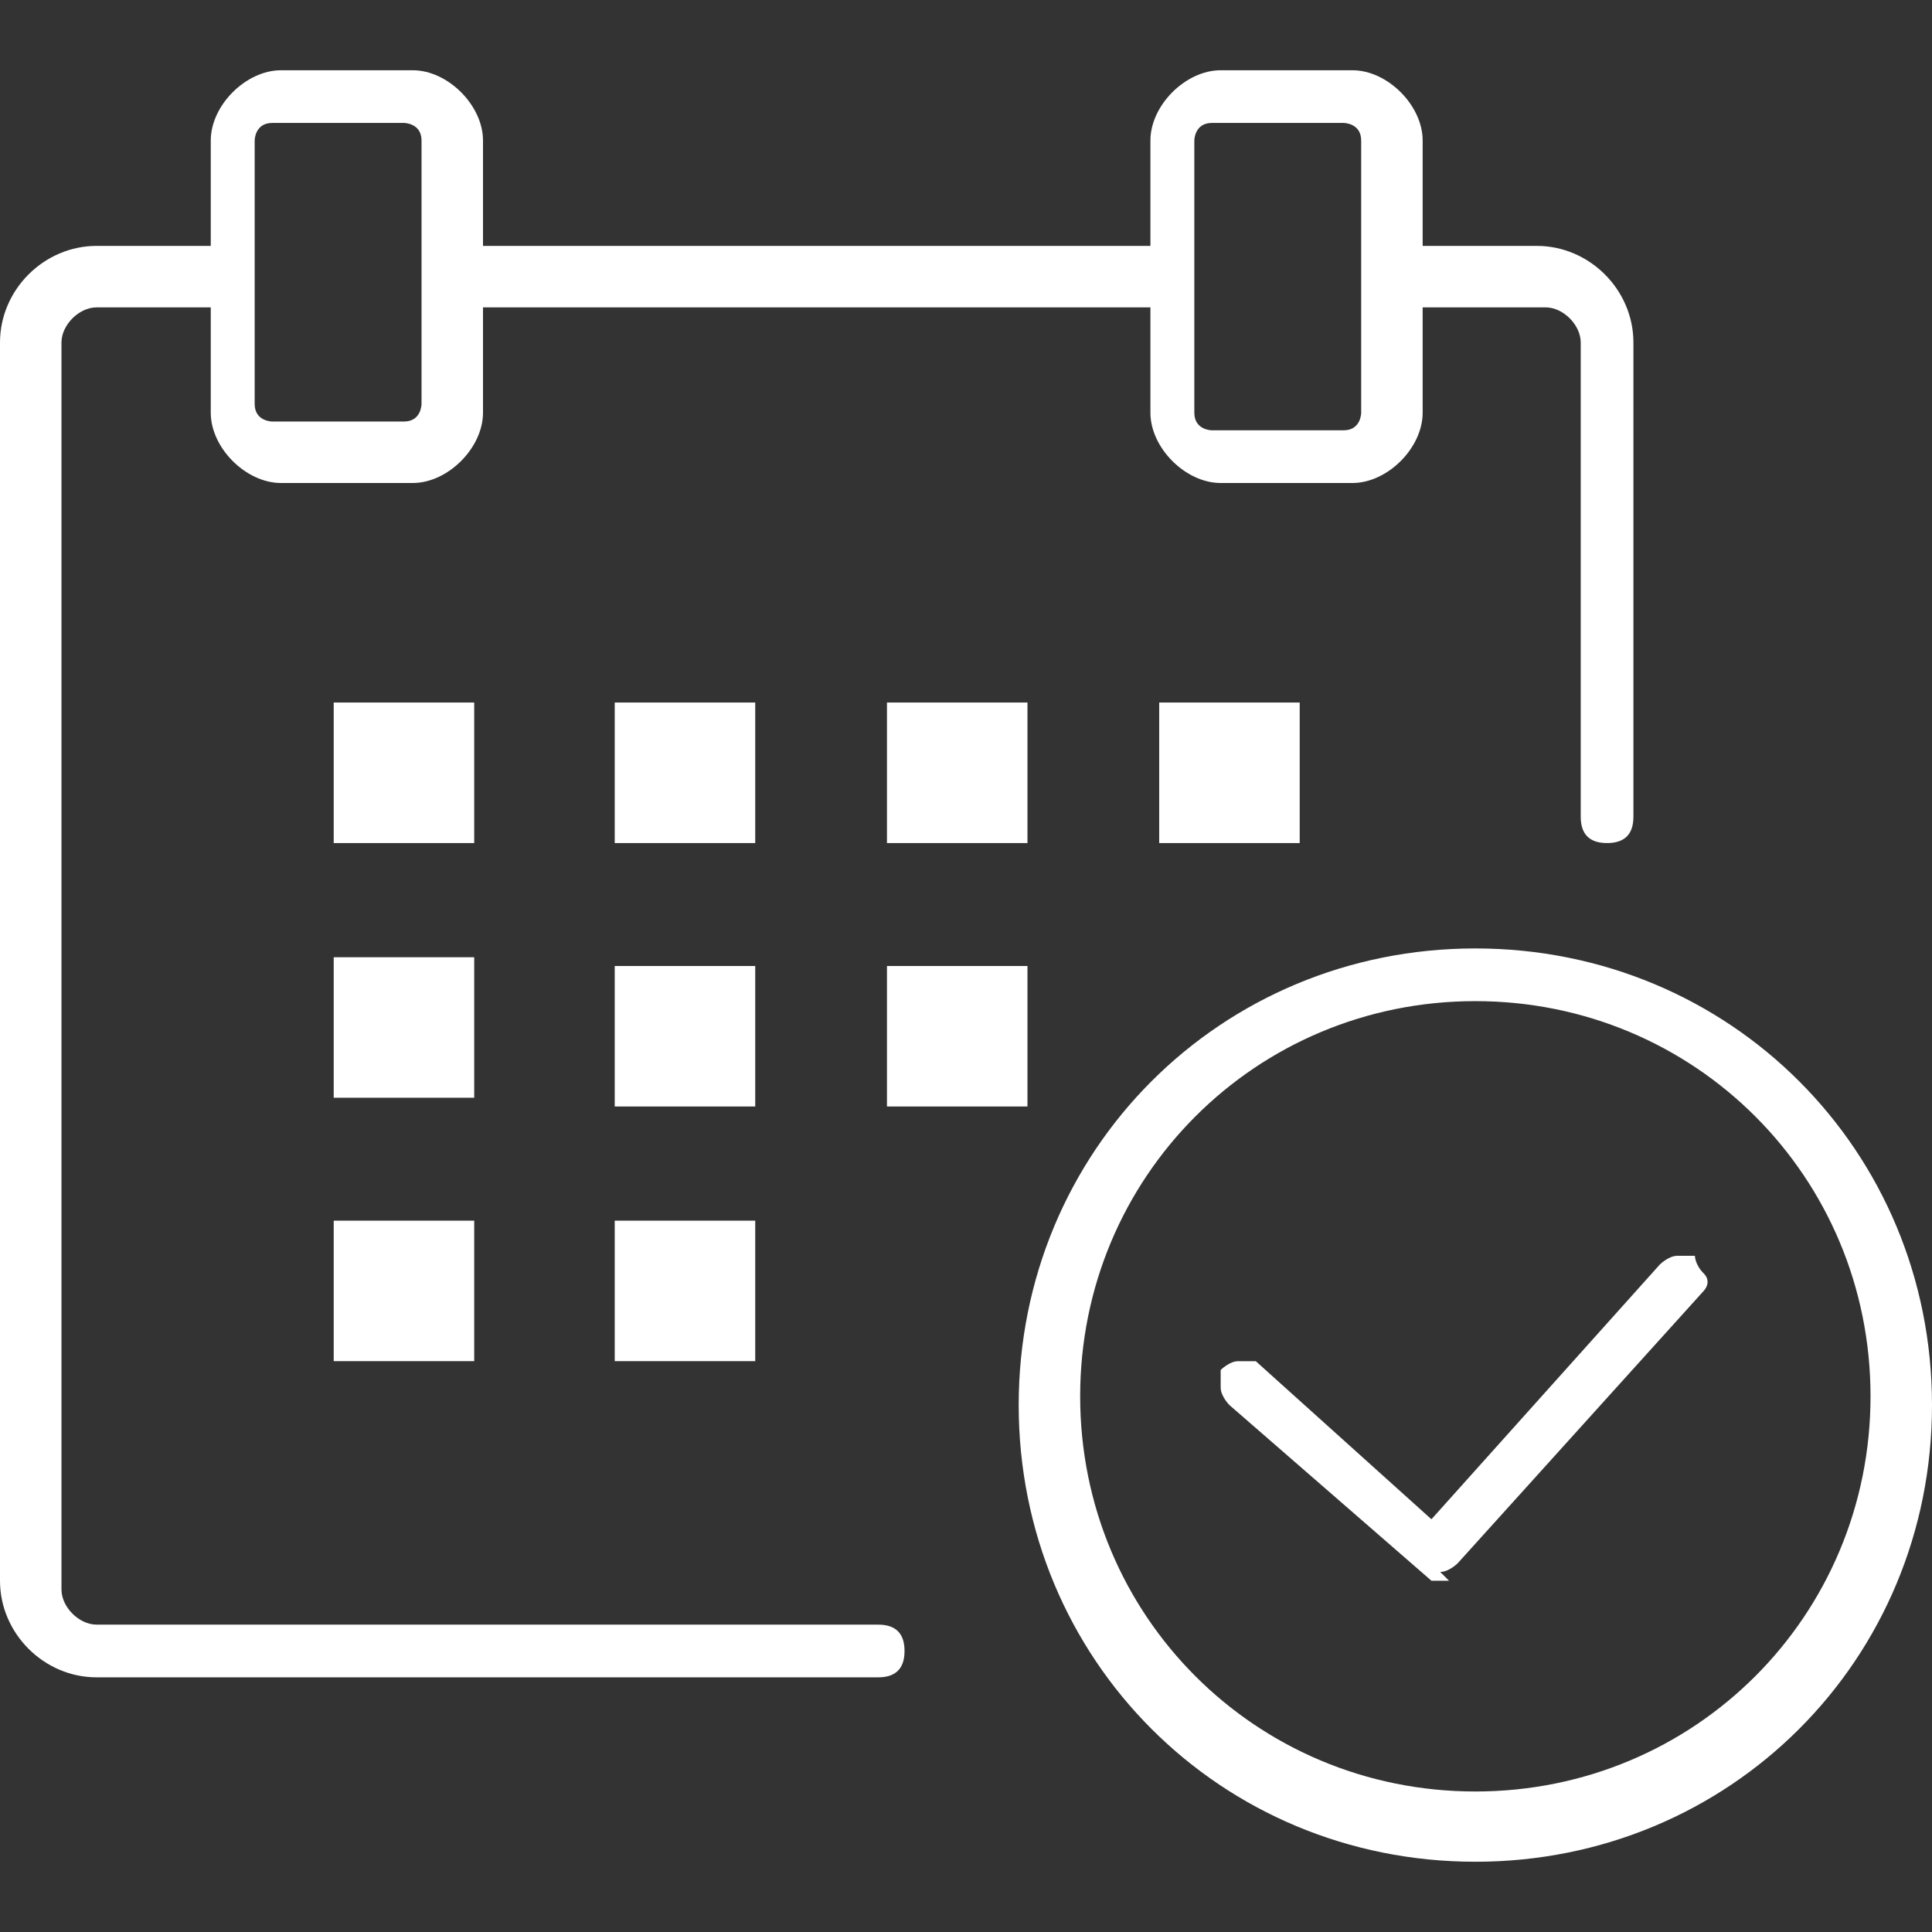 <svg id="b" xmlns="http://www.w3.org/2000/svg" version="1.1" viewBox="0 0 22 22" width="22" height="22"><rect x="0" y="0" width="22" height="22" fill="#333333" stroke="none"/><defs><style>.st0{fill:#fff}</style></defs><g id="c"><path class="st0" d="M3.8 8h1.6v1.6H3.8zM7 8h1.6v1.6H7zM10.1 8h1.6v1.6h-1.6zM3.8 10.9h1.6v1.6H3.8zM7 11h1.6v1.6H7zM3.8 13.9h1.6v1.6H3.8zM7 13.9h1.6v1.6H7zM10.1 11h1.6v1.6h-1.6zM13.2 8h1.6v1.6h-1.6zM16.8 21.2c-2.9 0-5.2-2.3-5.2-5.2s2.3-5.2 5.2-5.2S22 13.1 22 16s-2.3 5.2-5.2 5.2Zm0-9.8c-2.5 0-4.5 2-4.5 4.5s2 4.5 4.5 4.5 4.5-2 4.5-4.5-2-4.5-4.5-4.5Z"/><path class="st0" d="M16.8 20.9c-2.7 0-4.9-2.2-4.9-4.9s2.2-4.9 4.9-4.9 4.9 2.2 4.9 4.9-2.2 4.9-4.9 4.9Zm0-9.7c-2.7 0-4.8 2.2-4.8 4.8s2.2 4.8 4.8 4.8 4.8-2.2 4.8-4.8-2.2-4.8-4.8-4.8Z"/><path class="st0" d="M16.5 18h-.2L14 16s-.1-.1-.1-.2v-.2s.1-.1.2-.1h.2l2 1.8 2.6-2.9s.1-.1.2-.1h.2s0 .1.1.2 0 .2 0 .2l-2.8 3.1s-.1.1-.2.1ZM17.6 2.8h-1.4V1.6c0-.4-.4-.8-.8-.8h-1.5c-.4 0-.8.4-.8.8v1.2H5.5V1.6c0-.4-.4-.8-.8-.8H3.2c-.4 0-.8.4-.8.8v1.2H1.1C.5 2.8 0 3.3 0 3.9V18c0 .6.5 1.1 1.1 1.1H10c.2 0 .3-.1.3-.3s-.1-.3-.3-.3H1.1c-.2 0-.4-.2-.4-.4V3.9c0-.2.2-.4.4-.4h1.3v1.2c0 .4.4.8.8.8h1.5c.4 0 .8-.4.8-.8V3.5h7.6v1.2c0 .4.4.8.8.8h1.5c.4 0 .8-.4.8-.8V3.5h1.4c.2 0 .4.2.4.4v5.4c0 .2.1.3.3.3s.3-.1.3-.3V3.9c0-.6-.5-1.1-1.1-1.1ZM4.8 2.4v2.2s0 .2-.2.2H3.1s-.2 0-.2-.2v-3s0-.2.2-.2h1.5s.2 0 .2.2v.8Zm10.7 0v2.3s0 .2-.2.2h-1.5s-.2 0-.2-.2V1.6s0-.2.2-.2h1.5s.2 0 .2.2v.8Z"/></g></svg>